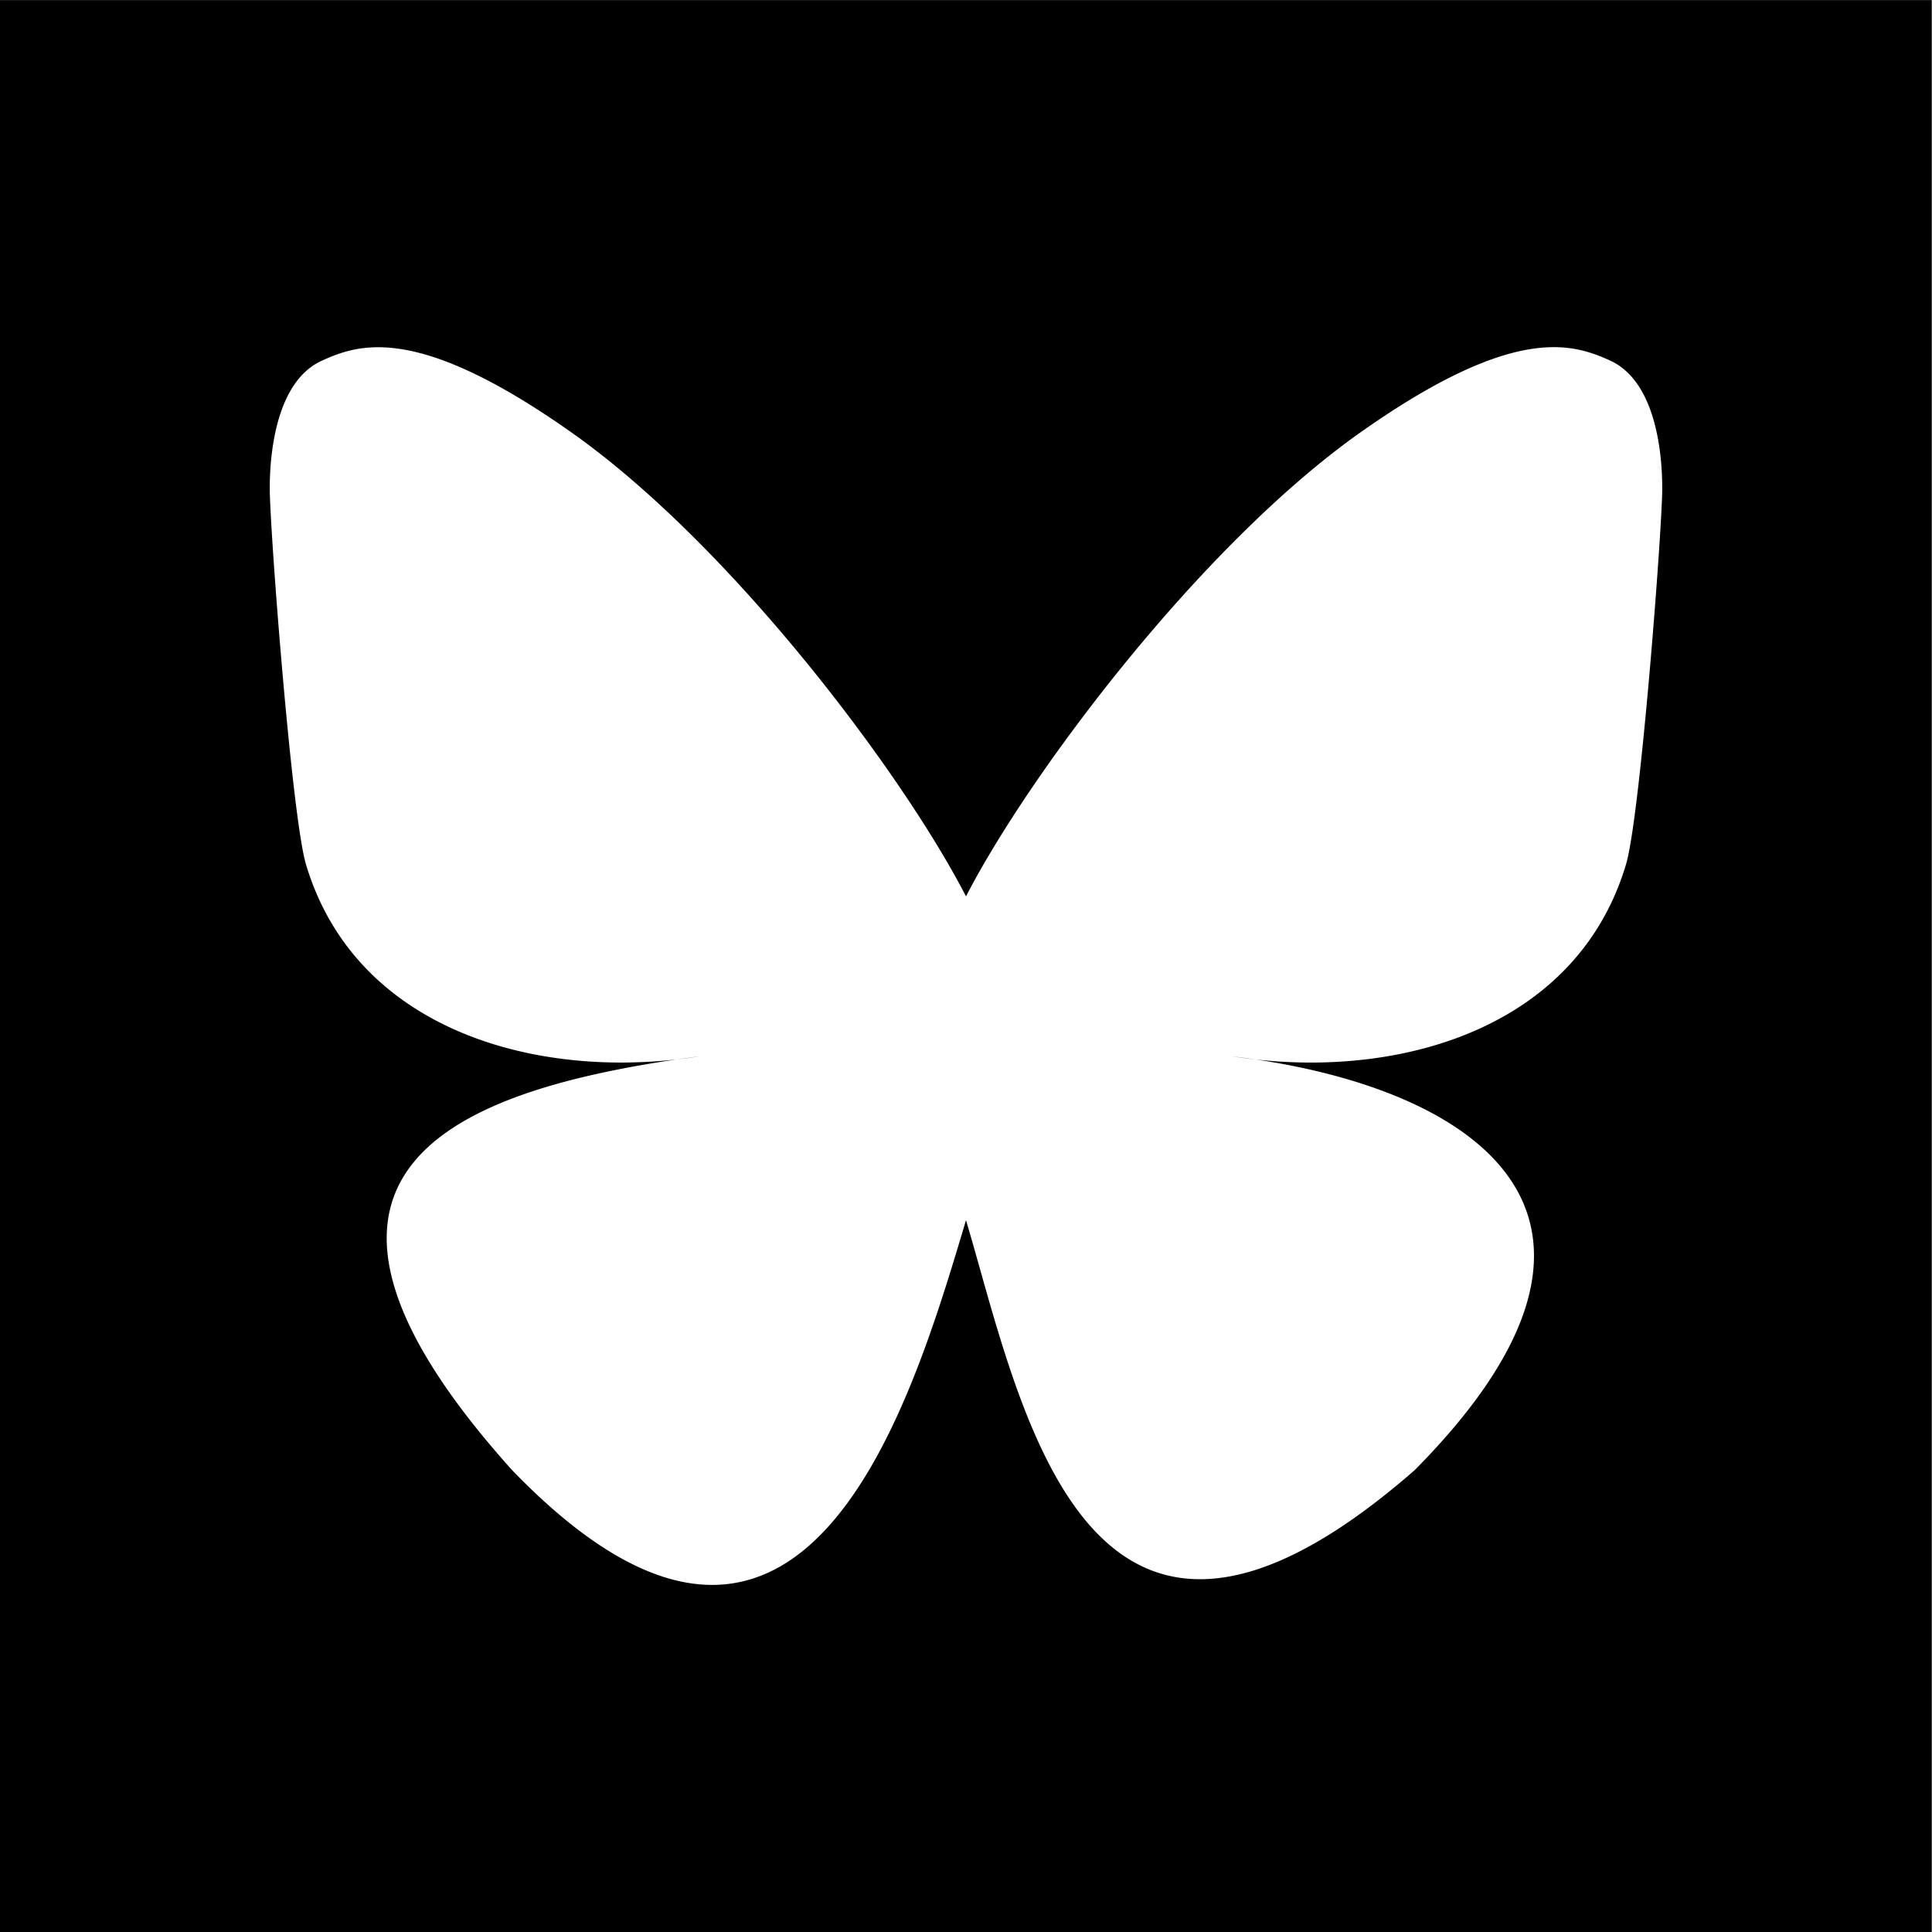 <svg xmlns="http://www.w3.org/2000/svg" viewBox="0 0 800 800"><rect x="0" y="0" width="800" height="800" fill="#808080" stroke="none"/><path d="M0 0h800v800H0z" fill="#fff" fill-opacity="0" pointer-events="none"/><path d="M-.197.066h800v800h-800v-800z"/><path d="M400 371.174c-26.115-50.788-97.204-145.422-163.321-192.078-63.329-44.71-87.474-36.974-103.307-29.791-18.331 8.241-21.67 36.398-21.67 52.927 0 16.577 9.081 135.74 14.991 155.657 19.58 65.732 89.204 87.931 153.35 80.819l9.97-1.345a231.01 231.01 0 0 1-9.97 1.345c-93.985 13.934-177.471 48.17-67.99 170.048C332.49 733.445 377.104 582.016 400 505.257c22.896 76.759 49.251 222.734 185.784 103.499 102.514-103.499 28.157-156.113-65.828-170.048a210 210 0 0 1-9.97-1.345l9.97 1.345c64.146 7.135 133.77-15.088 153.35-80.819 5.91-19.893 14.991-139.104 14.991-155.633 0-16.577-3.339-44.71-21.67-52.999-15.832-7.159-39.977-14.895-103.307 29.791C497.204 225.776 426.115 320.41 400 371.174z" fill="#fff"/></svg>